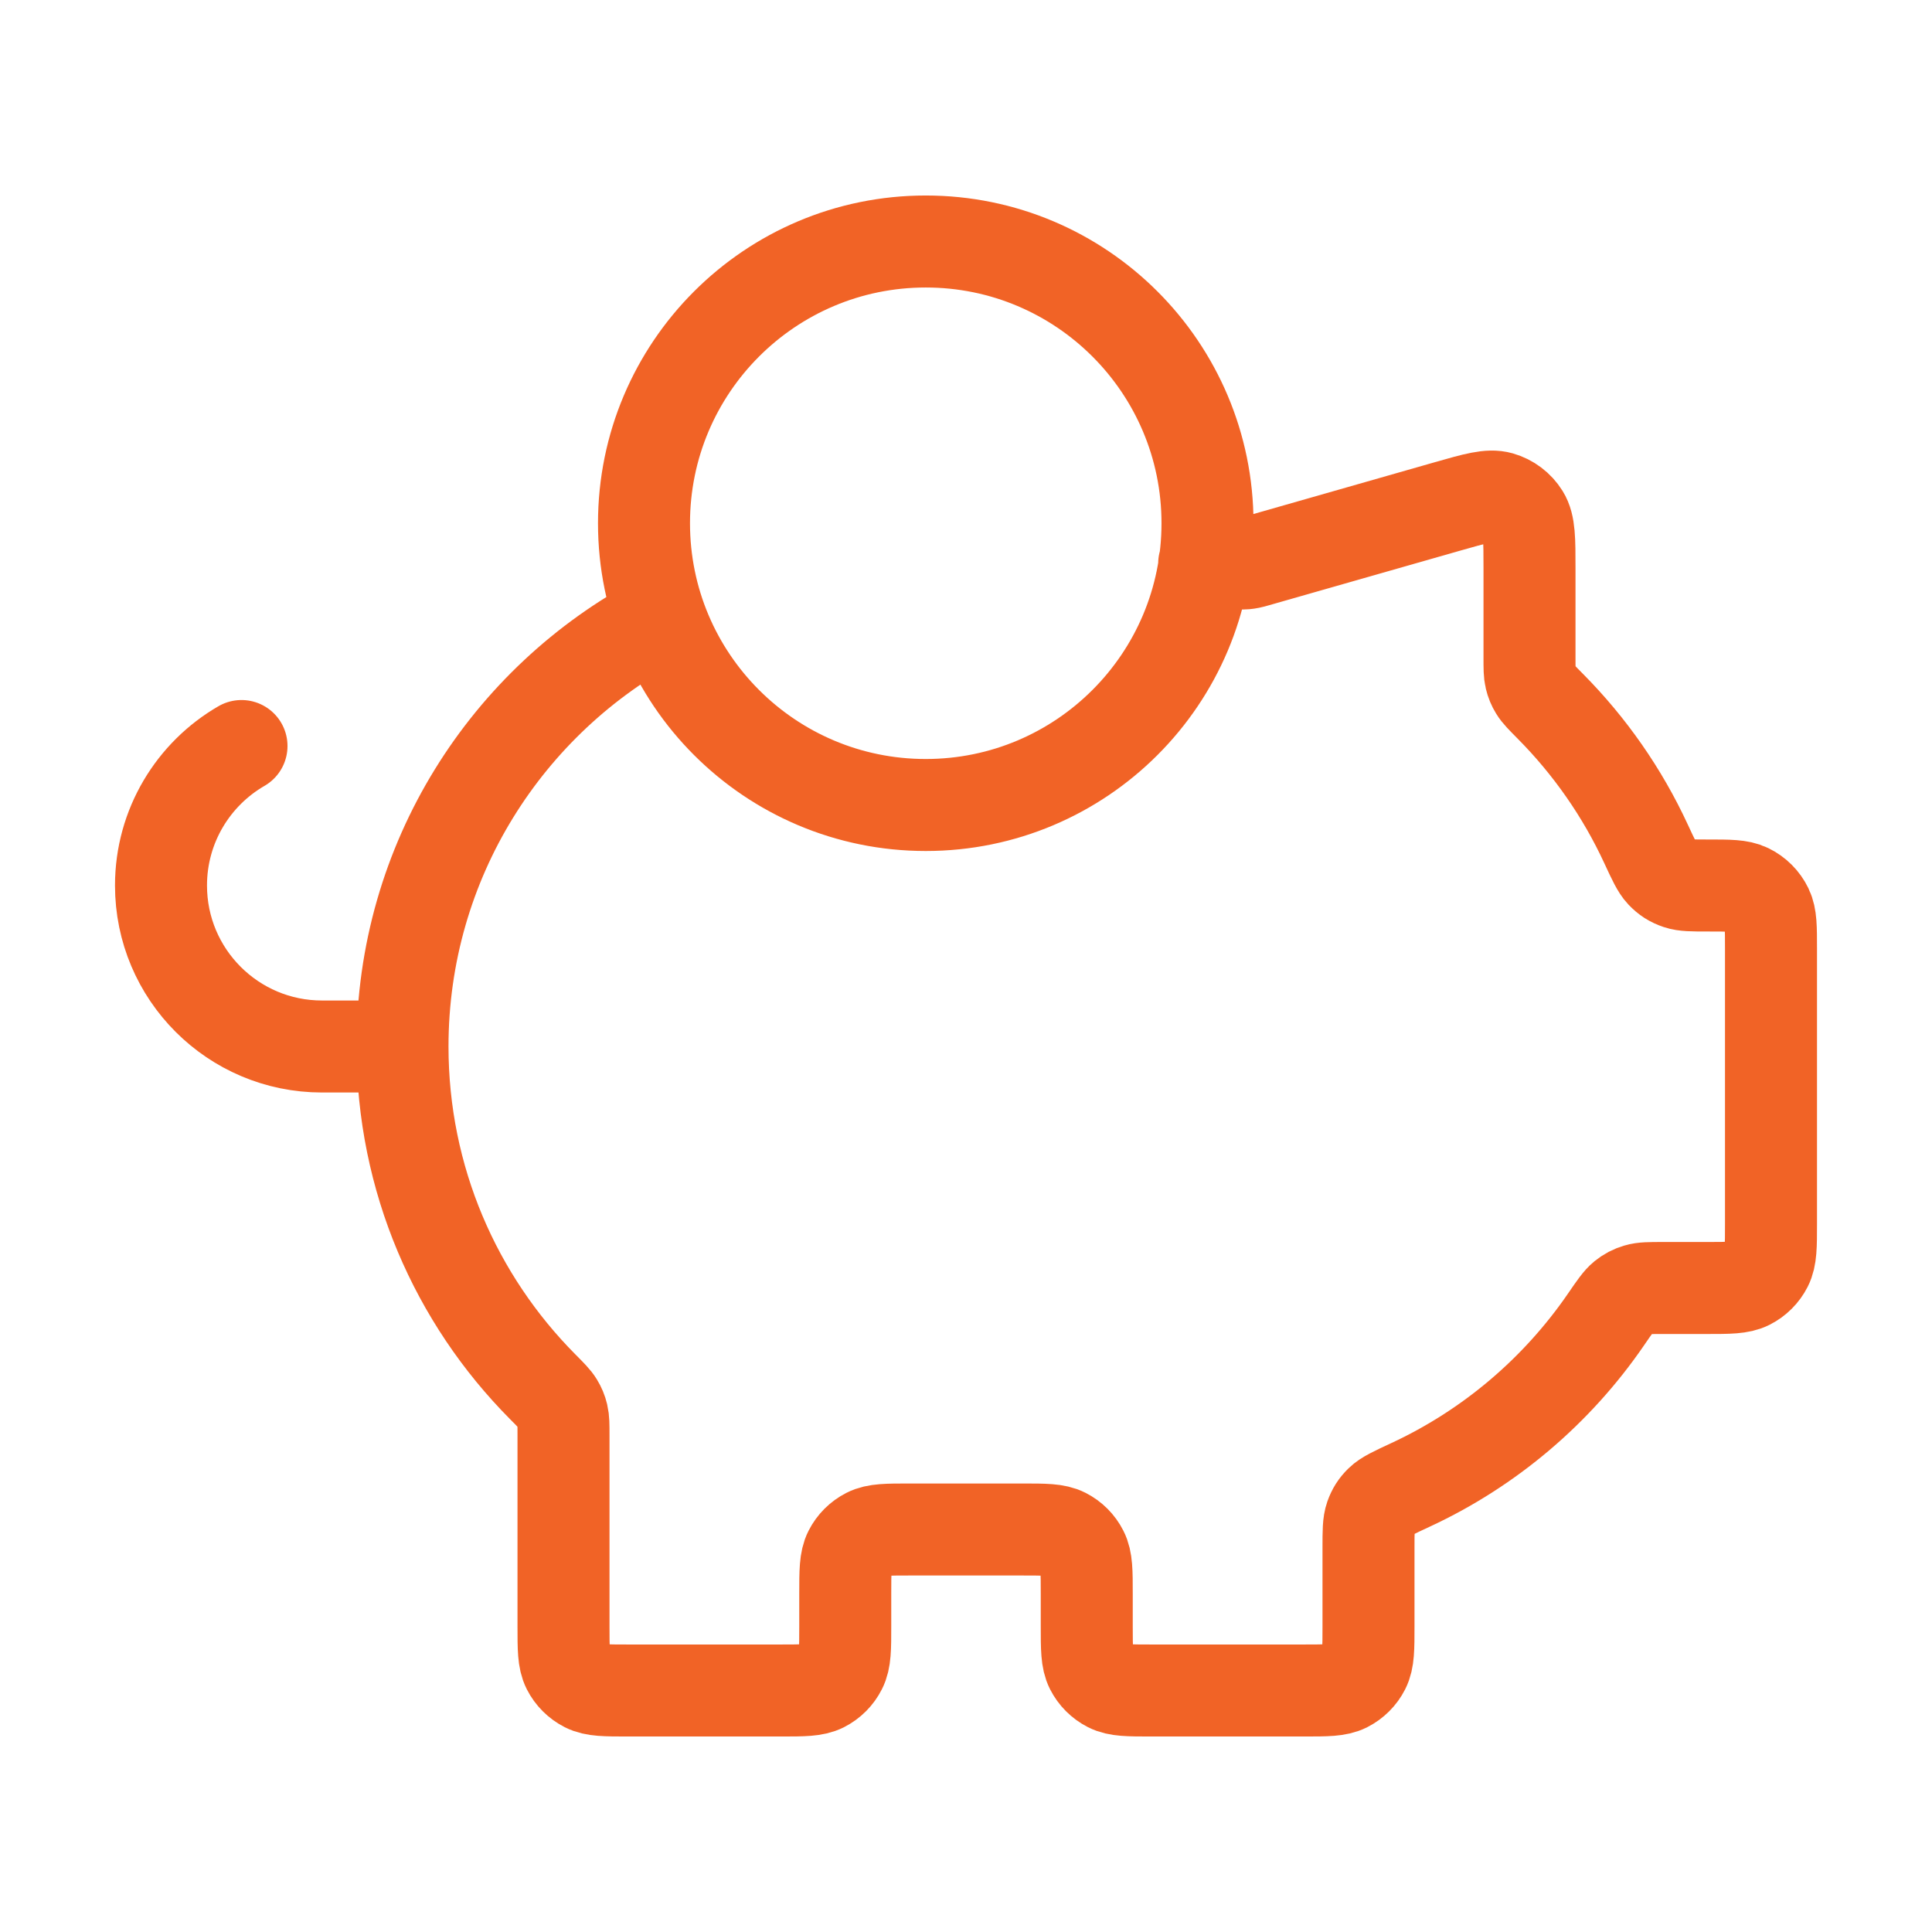 <?xml version="1.0" encoding="UTF-8"?> <svg xmlns="http://www.w3.org/2000/svg" width="42" height="42" viewBox="0 0 42 42" fill="none"><path d="M8.75 22.75C8.75 25.635 9.913 28.248 11.796 30.145C11.978 30.328 12.069 30.42 12.122 30.508C12.173 30.592 12.203 30.664 12.226 30.76C12.25 30.86 12.25 30.974 12.25 31.202V35.35C12.25 35.84 12.25 36.085 12.345 36.272C12.429 36.437 12.563 36.571 12.728 36.655C12.915 36.75 13.16 36.75 13.65 36.75H16.975C17.465 36.75 17.71 36.75 17.897 36.655C18.062 36.571 18.196 36.437 18.279 36.272C18.375 36.085 18.375 35.84 18.375 35.35V34.65C18.375 34.16 18.375 33.915 18.47 33.728C18.554 33.563 18.688 33.429 18.853 33.345C19.04 33.25 19.285 33.25 19.775 33.25H22.225C22.715 33.25 22.96 33.25 23.147 33.345C23.312 33.429 23.446 33.563 23.529 33.728C23.625 33.915 23.625 34.16 23.625 34.65V35.35C23.625 35.84 23.625 36.085 23.72 36.272C23.804 36.437 23.938 36.571 24.103 36.655C24.29 36.75 24.535 36.75 25.025 36.75H28.35C28.84 36.75 29.085 36.75 29.272 36.655C29.437 36.571 29.571 36.437 29.655 36.272C29.75 36.085 29.75 35.84 29.75 35.35V33.643C29.75 33.289 29.75 33.112 29.8 32.97C29.849 32.834 29.909 32.739 30.012 32.638C30.12 32.532 30.302 32.448 30.666 32.279C32.385 31.481 33.852 30.231 34.914 28.683C35.101 28.41 35.195 28.274 35.294 28.194C35.39 28.117 35.475 28.072 35.593 28.037C35.716 28 35.861 28 36.153 28H37.1C37.59 28 37.835 28 38.022 27.905C38.187 27.821 38.321 27.687 38.405 27.522C38.5 27.335 38.5 27.09 38.5 26.6V20.625C38.5 20.159 38.5 19.925 38.413 19.745C38.327 19.567 38.183 19.423 38.005 19.337C37.825 19.25 37.592 19.25 37.125 19.25C36.787 19.25 36.618 19.25 36.482 19.204C36.336 19.155 36.233 19.089 36.127 18.977C36.028 18.872 35.947 18.698 35.786 18.35C35.269 17.231 34.561 16.219 33.704 15.355C33.522 15.171 33.431 15.08 33.378 14.992C33.327 14.908 33.297 14.836 33.274 14.74C33.25 14.64 33.25 14.526 33.25 14.298V12.356C33.25 11.726 33.25 11.411 33.119 11.199C33.004 11.014 32.824 10.878 32.614 10.818C32.374 10.75 32.071 10.837 31.465 11.01L27.313 12.196C27.243 12.216 27.208 12.226 27.172 12.233C27.14 12.24 27.108 12.244 27.075 12.247C27.039 12.25 27.002 12.25 26.929 12.25H26.178M8.75 22.75C8.75 18.718 11.023 15.217 14.357 13.457M8.75 22.75H7C5.067 22.75 3.5 21.183 3.5 19.25C3.5 17.954 4.204 16.823 5.25 16.218M26.25 11.375C26.25 14.758 23.508 17.5 20.125 17.5C16.742 17.5 14 14.758 14 11.375C14 7.992 16.742 5.25 20.125 5.25C23.508 5.25 26.25 7.992 26.25 11.375Z" stroke="#F16326" stroke-width="2" stroke-linecap="round" stroke-linejoin="round"></path></svg> 